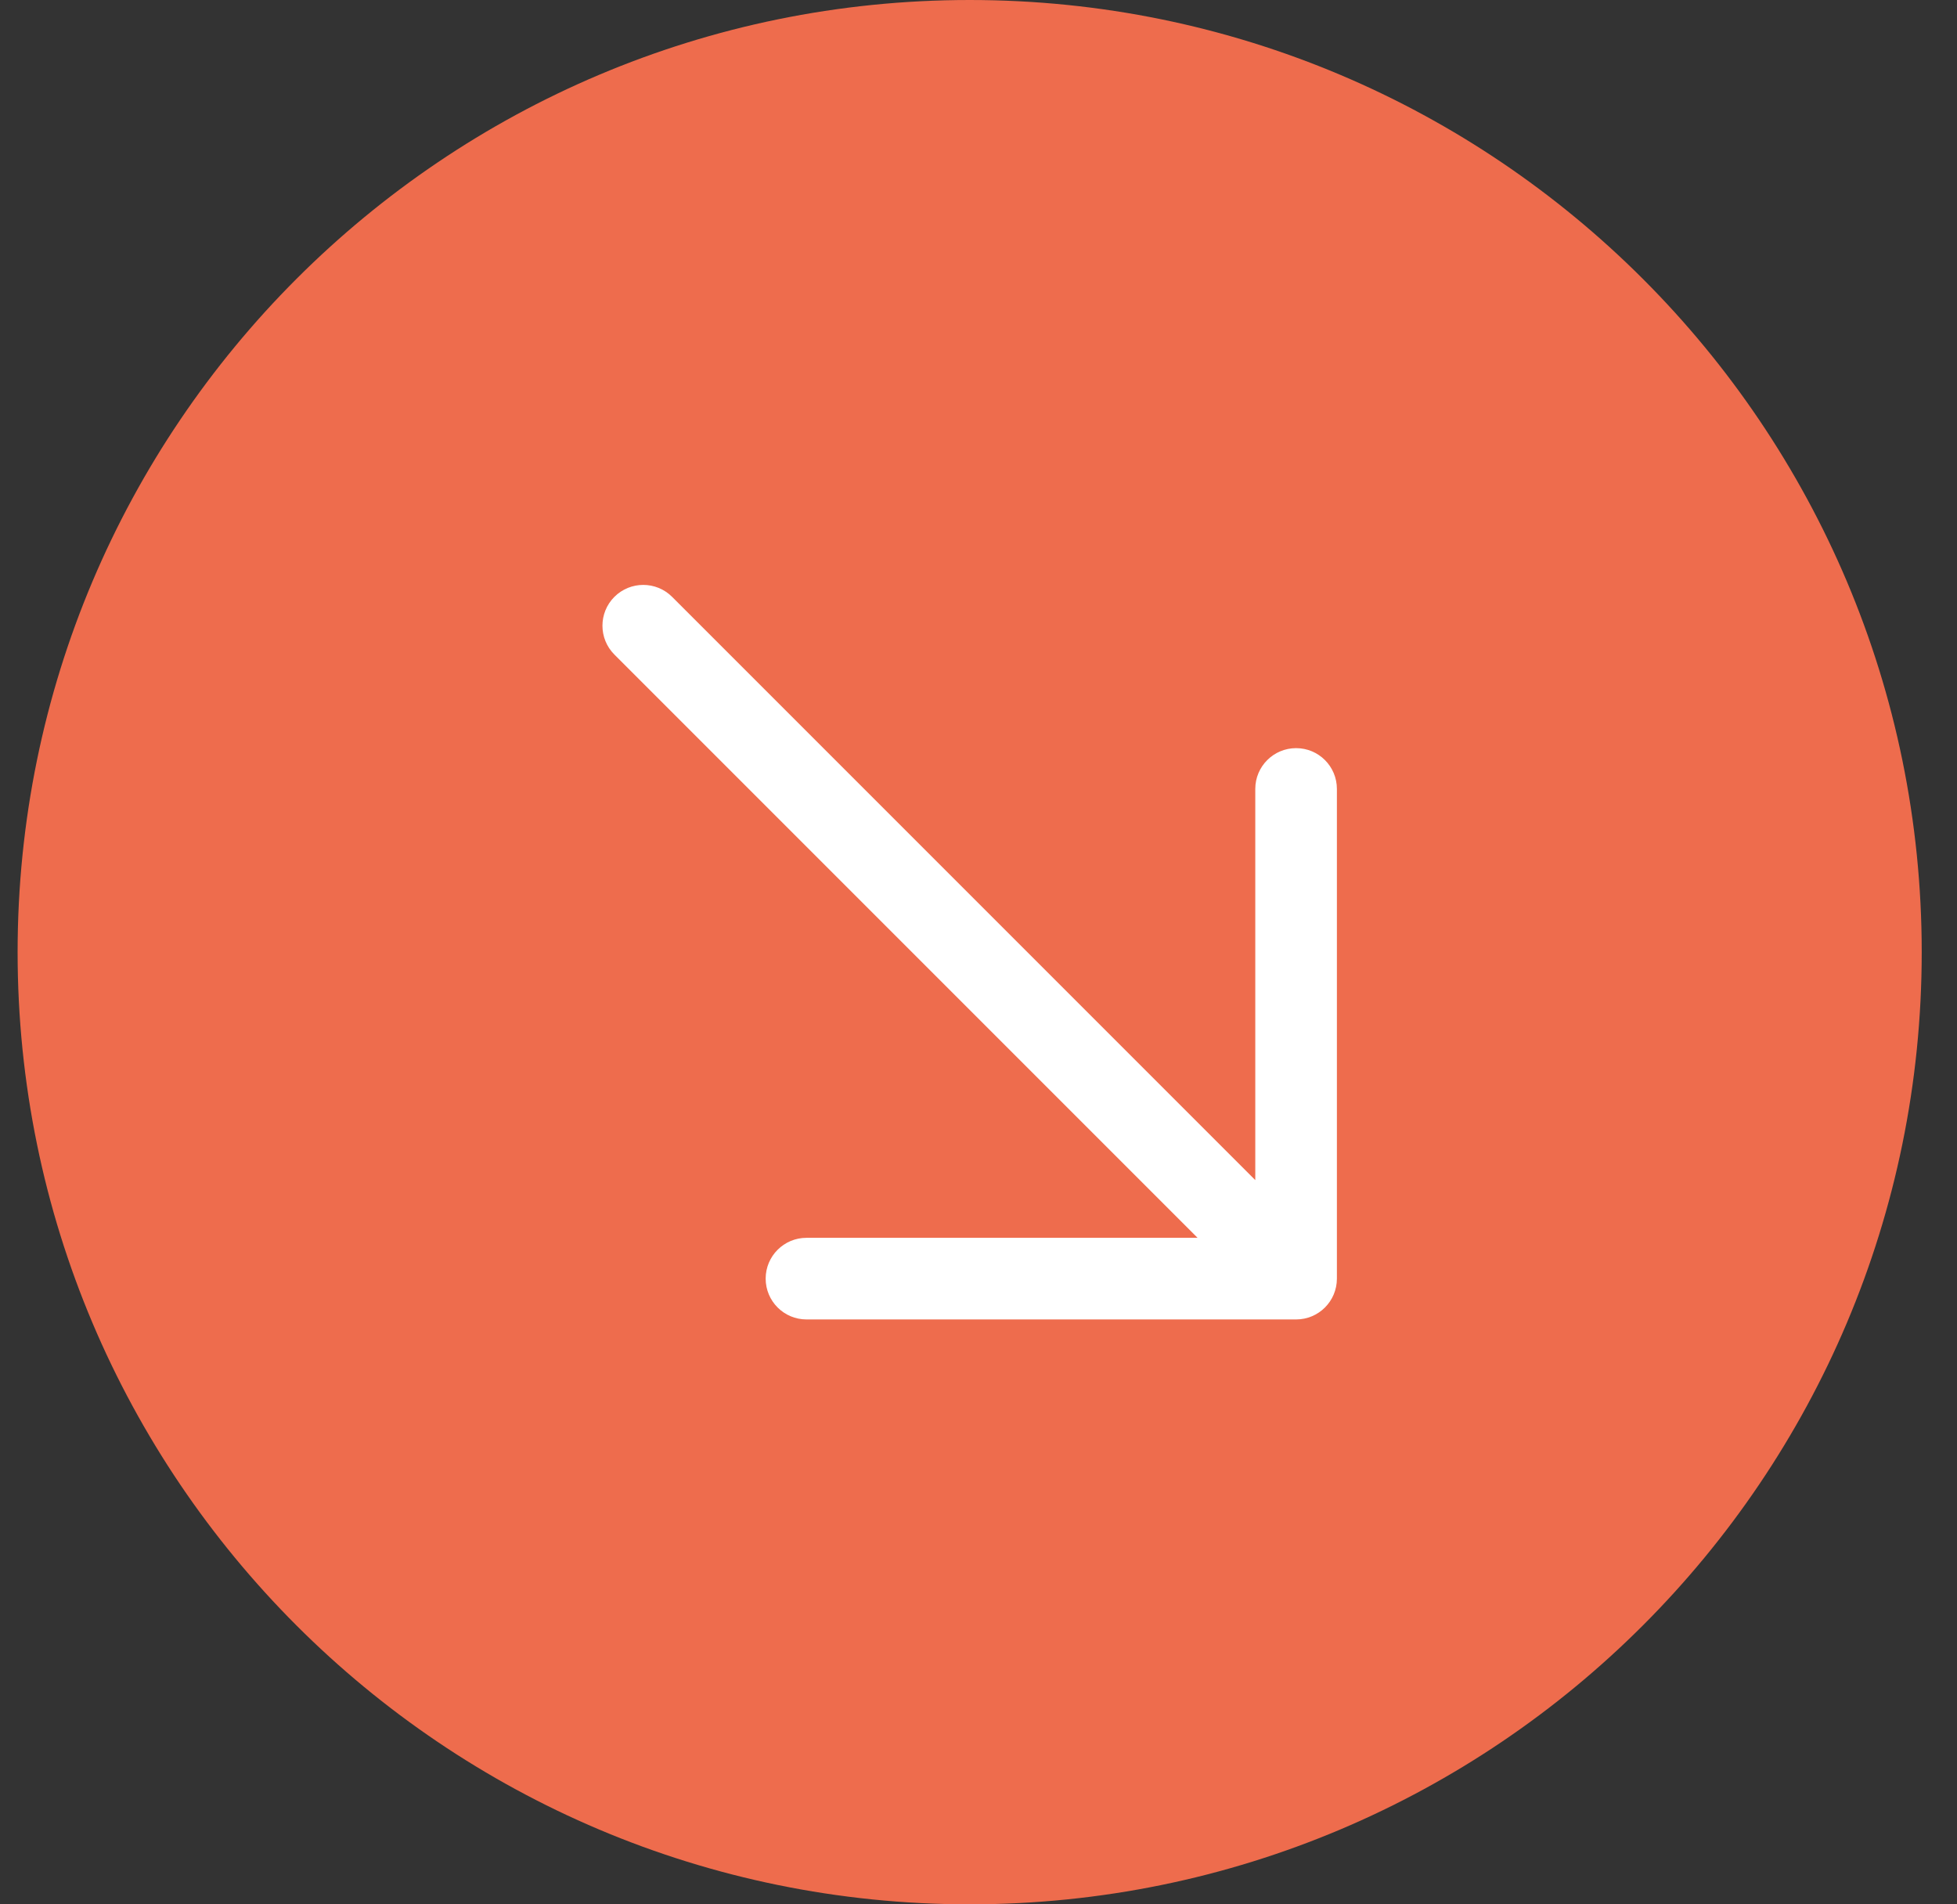 <svg width="37" height="36" viewBox="0 0 37 36" fill="none" xmlns="http://www.w3.org/2000/svg">
<rect x="0" y="0" width="37" height="36" fill="#333333" stroke="none"/>
<path d="M18.333 0C28.274 0 36.333 8.059 36.333 18C36.333 27.941 28.274 36 18.333 36C8.392 36 0.333 27.941 0.333 18C0.333 8.059 8.392 0 18.333 0Z" fill="#EE6C4D"/>
<path fill-rule="evenodd" clip-rule="evenodd" d="M23.733 14.914C23.733 14.488 24.079 14.143 24.505 14.143C24.931 14.143 25.276 14.488 25.276 14.914V24.171C25.276 24.598 24.931 24.943 24.505 24.943H15.248C14.822 24.943 14.476 24.598 14.476 24.171C14.476 23.745 14.822 23.4 15.248 23.4H22.642L11.616 12.374C11.315 12.073 11.315 11.584 11.616 11.283C11.918 10.982 12.406 10.982 12.707 11.283L23.733 22.309V14.914Z" fill="white"/>
</svg>
